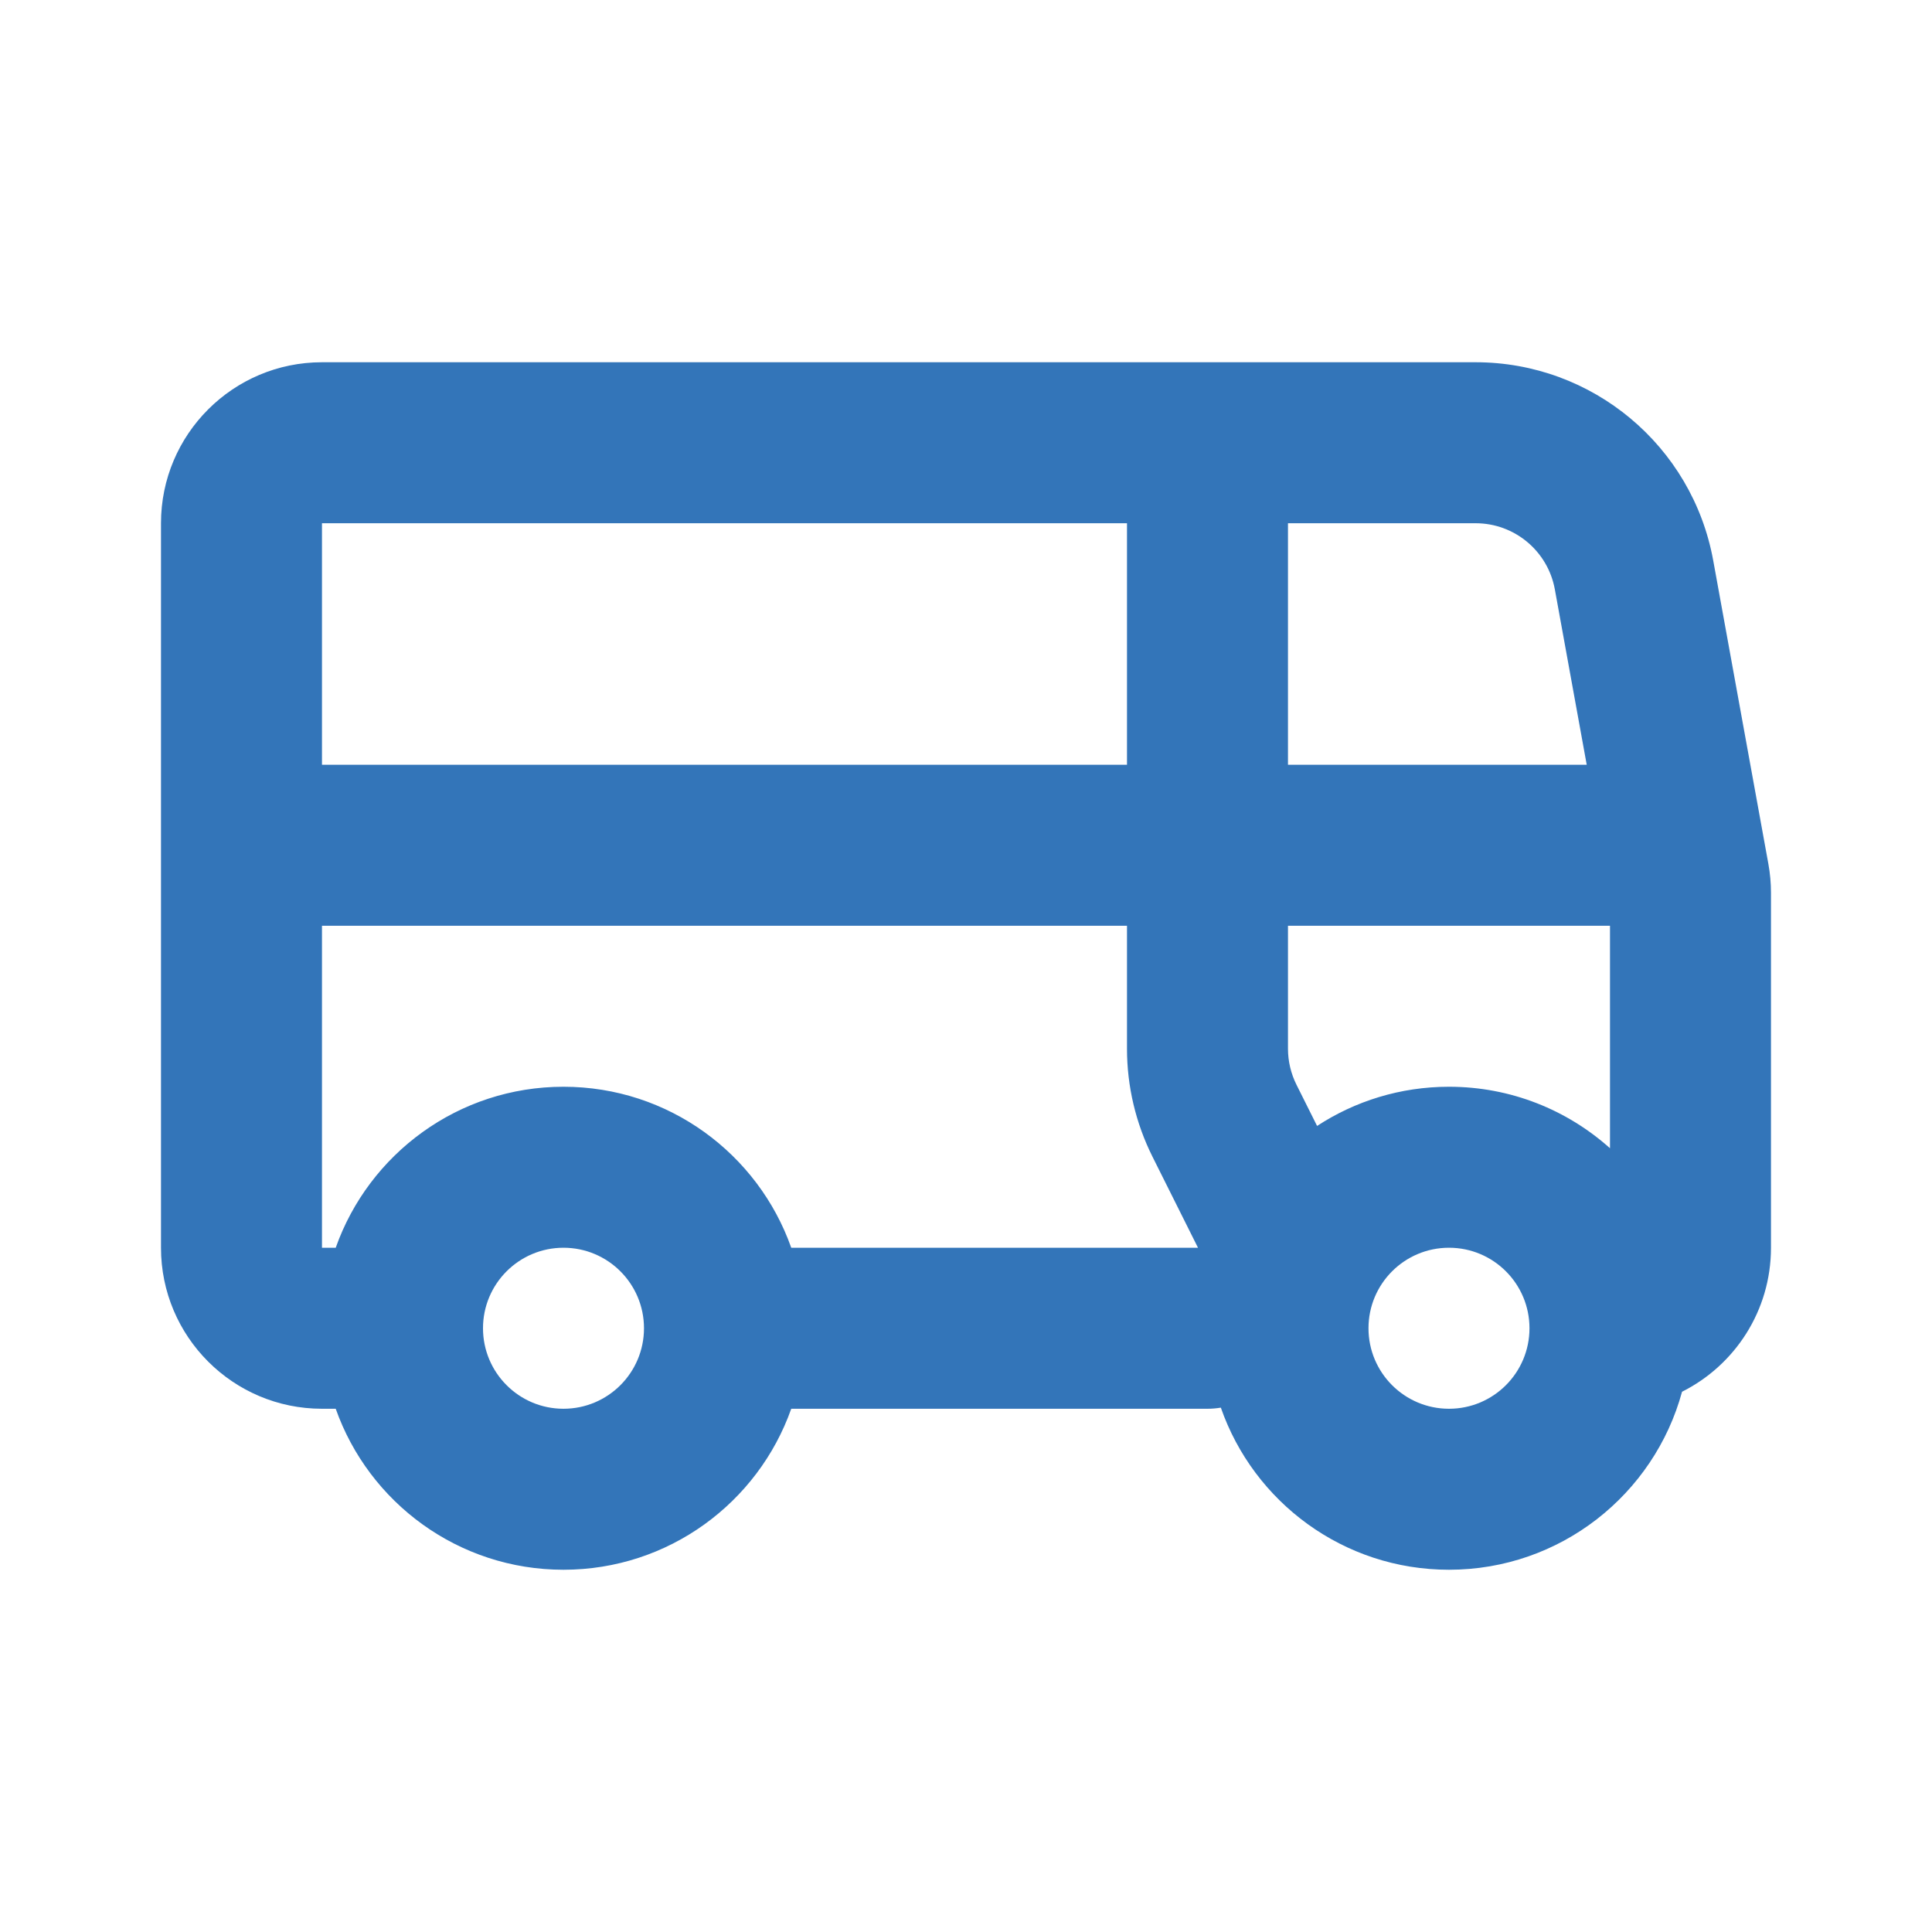 <svg width="64" height="64" viewBox="0 0 64 64" fill="none" xmlns="http://www.w3.org/2000/svg">
<path d="M48.882 12C52.748 12 56.061 14.765 56.753 18.569L58.58 28.62C58.637 28.935 58.666 29.254 58.666 29.574V41.333C58.666 43.42 57.467 45.228 55.72 46.103C54.796 49.501 51.69 52 48 52C44.503 52 41.53 49.756 40.442 46.63C40.299 46.654 40.151 46.667 40 46.667H26.211C25.113 49.774 22.149 52 18.666 52C15.183 52 12.219 49.774 11.121 46.667H10.666C7.721 46.667 5.333 44.278 5.333 41.333V17.333C5.333 14.388 7.721 12 10.666 12H48.882ZM18.666 41.333C17.194 41.333 16 42.528 16 44C16 45.472 17.194 46.667 18.666 46.667C20.139 46.667 21.333 45.473 21.333 44C21.333 42.527 20.139 41.333 18.666 41.333ZM48 41.333C46.527 41.333 45.333 42.527 45.333 44C45.333 45.473 46.527 46.667 48 46.667C49.473 46.667 50.666 45.473 50.666 44C50.666 42.527 49.473 41.333 48 41.333ZM10.666 41.333H11.121C12.219 38.226 15.183 36 18.666 36C22.149 36 25.113 38.226 26.211 41.333H39.685L38.178 38.318C37.623 37.208 37.333 35.983 37.333 34.741V30.667H10.666V41.333ZM42.666 34.741C42.666 35.155 42.763 35.563 42.948 35.934L43.63 37.298C44.886 36.477 46.388 36 48 36C50.049 36 51.918 36.77 53.333 38.037V30.667H42.666V34.741ZM10.666 25.333H37.333V17.333H10.666V25.333ZM42.666 25.333H52.562L51.506 19.523C51.275 18.256 50.171 17.333 48.882 17.333H42.666V25.333Z" fill="#3375B9"/>
</svg>
